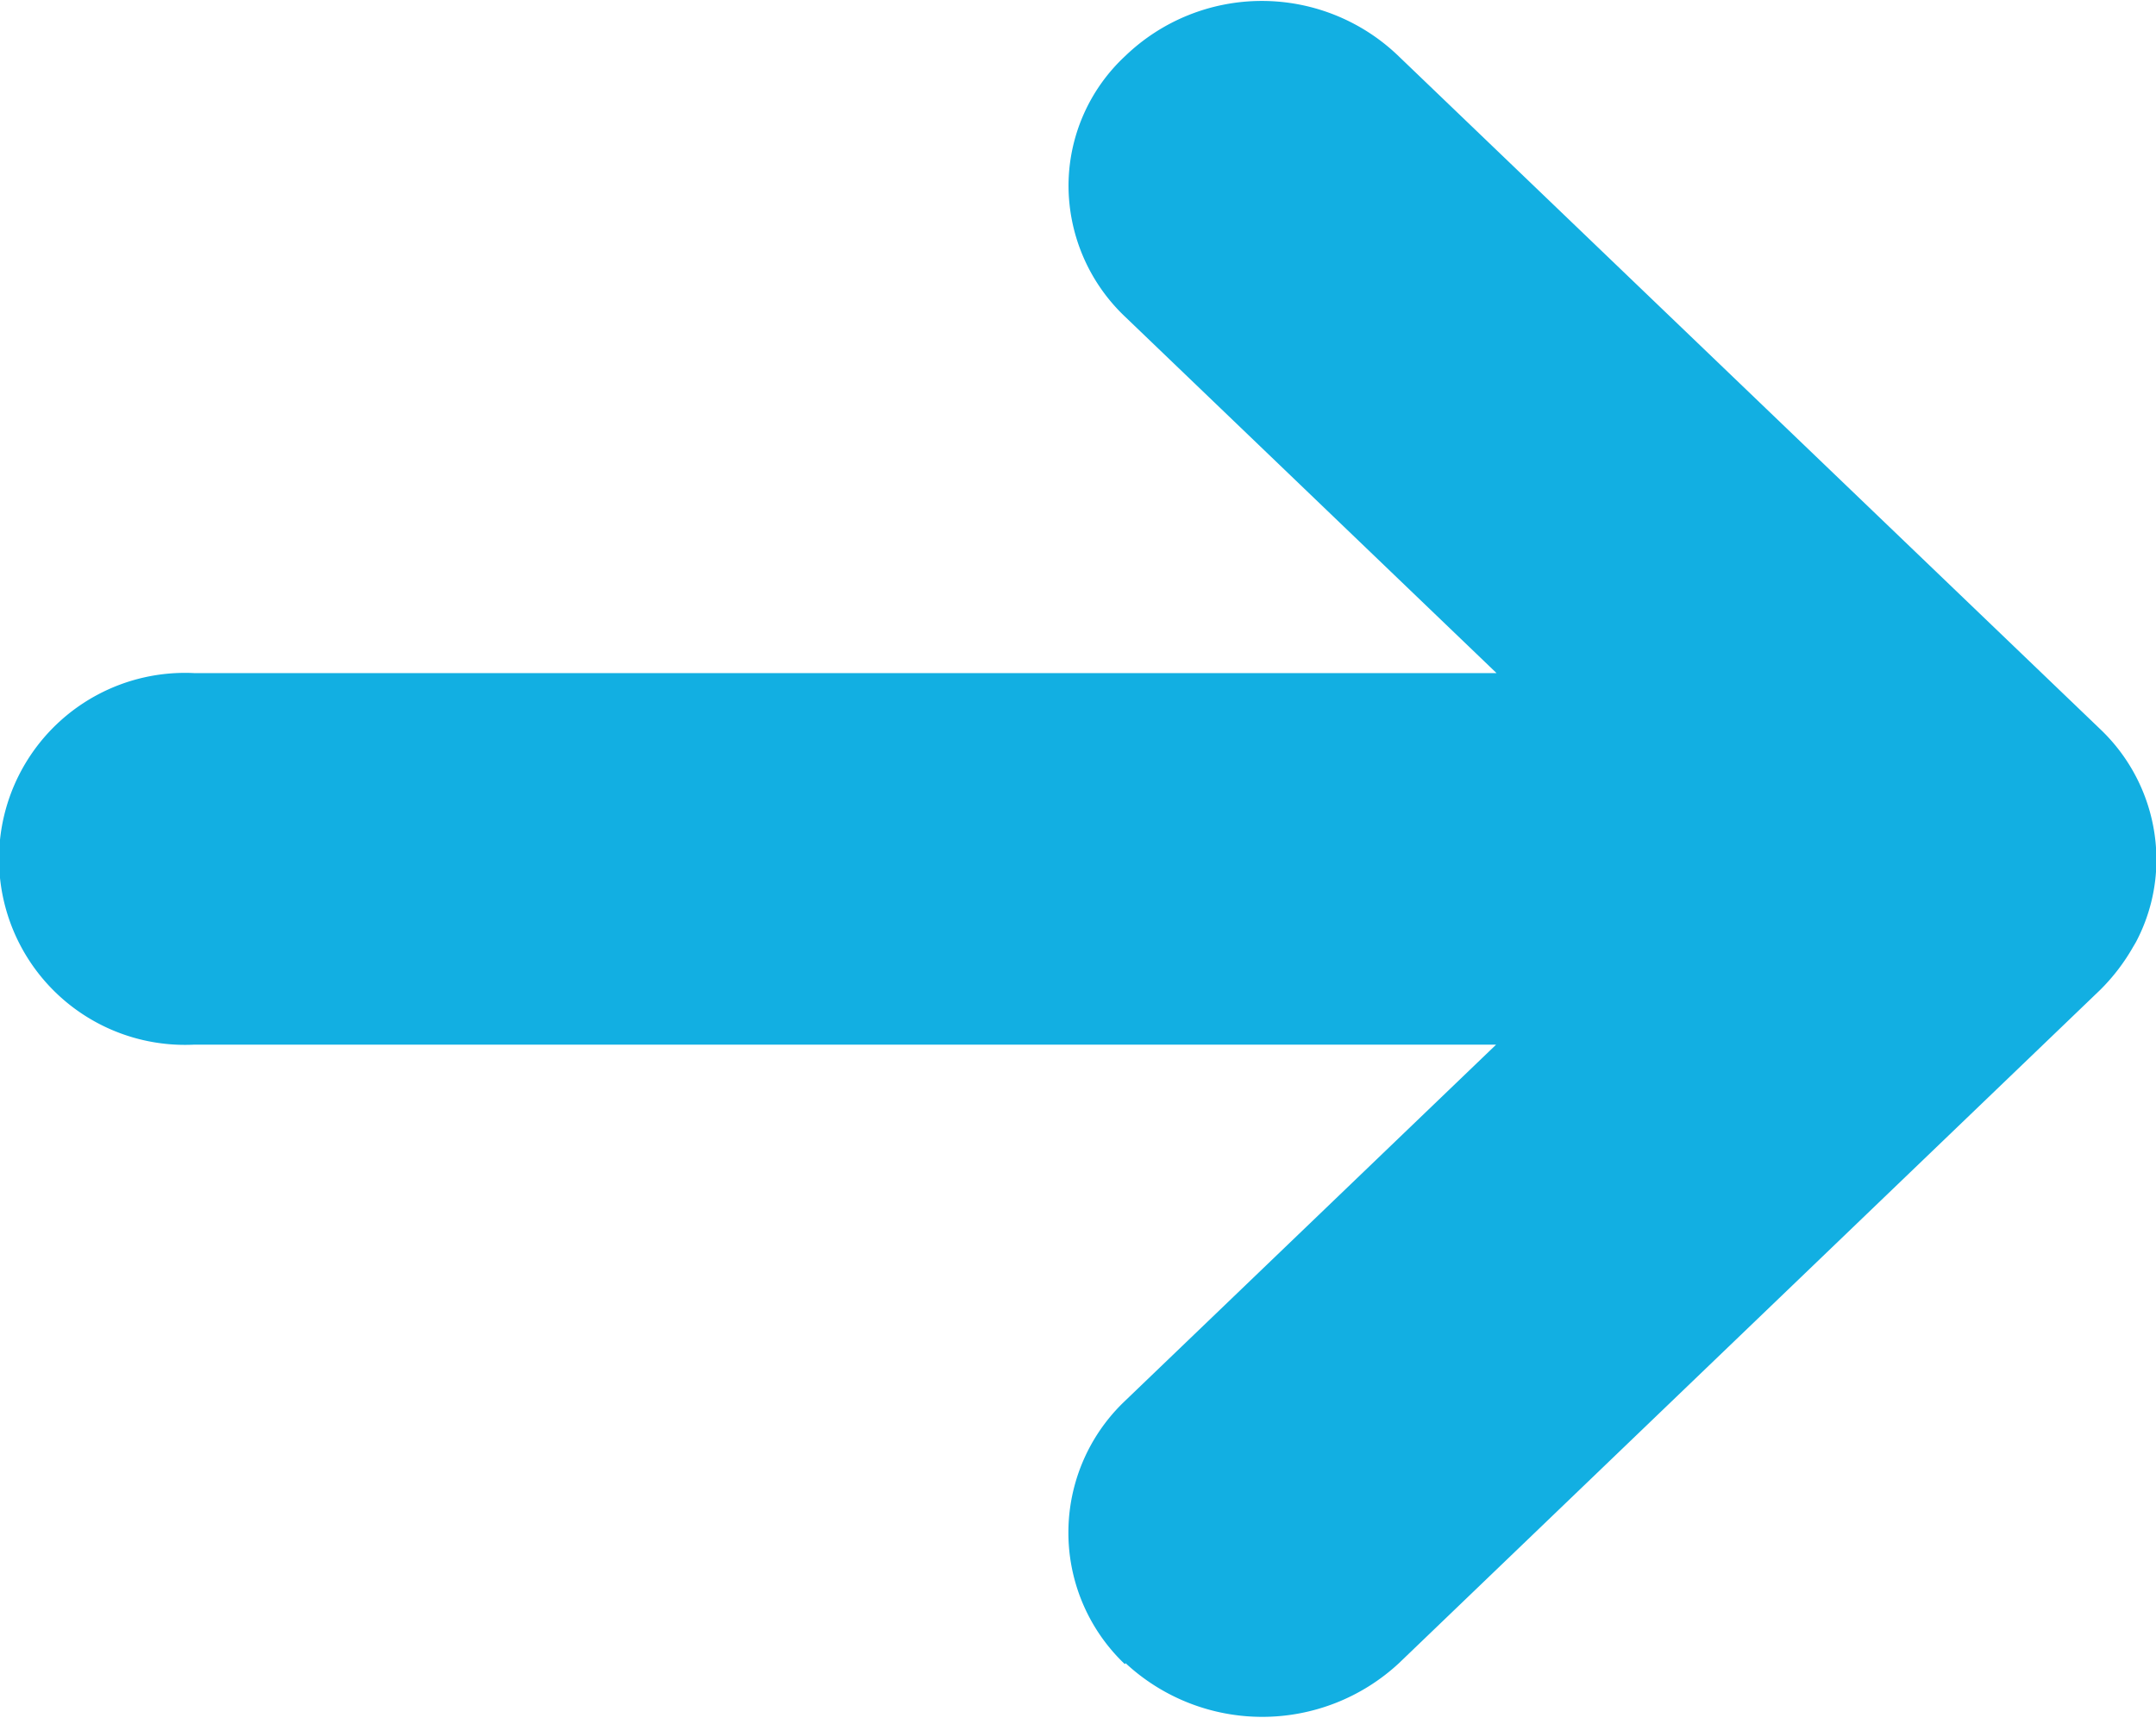 <svg xmlns="http://www.w3.org/2000/svg" width="10.004" height="7.97" viewBox="0 0 10.004 7.97"><defs><style>.a{fill:#12afe2}</style></defs><path class="a" d="M1260.219 1949.729a.842.842.0 0 1 0-1.22l1.723-1.654H1255.9a.863.863.0 1 1 0-1.724h6.044l-1.723-1.653a.84.84.0 0 1-.263-.61.823.823.0 0 1 .263-.6.914.914.0 0 1 1.268.0l3.254 3.121a.837.837.0 0 1 .263.608v0a.818.818.0 0 1-.095.382v0l-.007.012-.006.01v0a.923.923.0 0 1-.153.2l-3.254 3.124a.932.932.0 0 1-1.268.0z" transform="translate(-1255 -1942.008)"/></svg>
